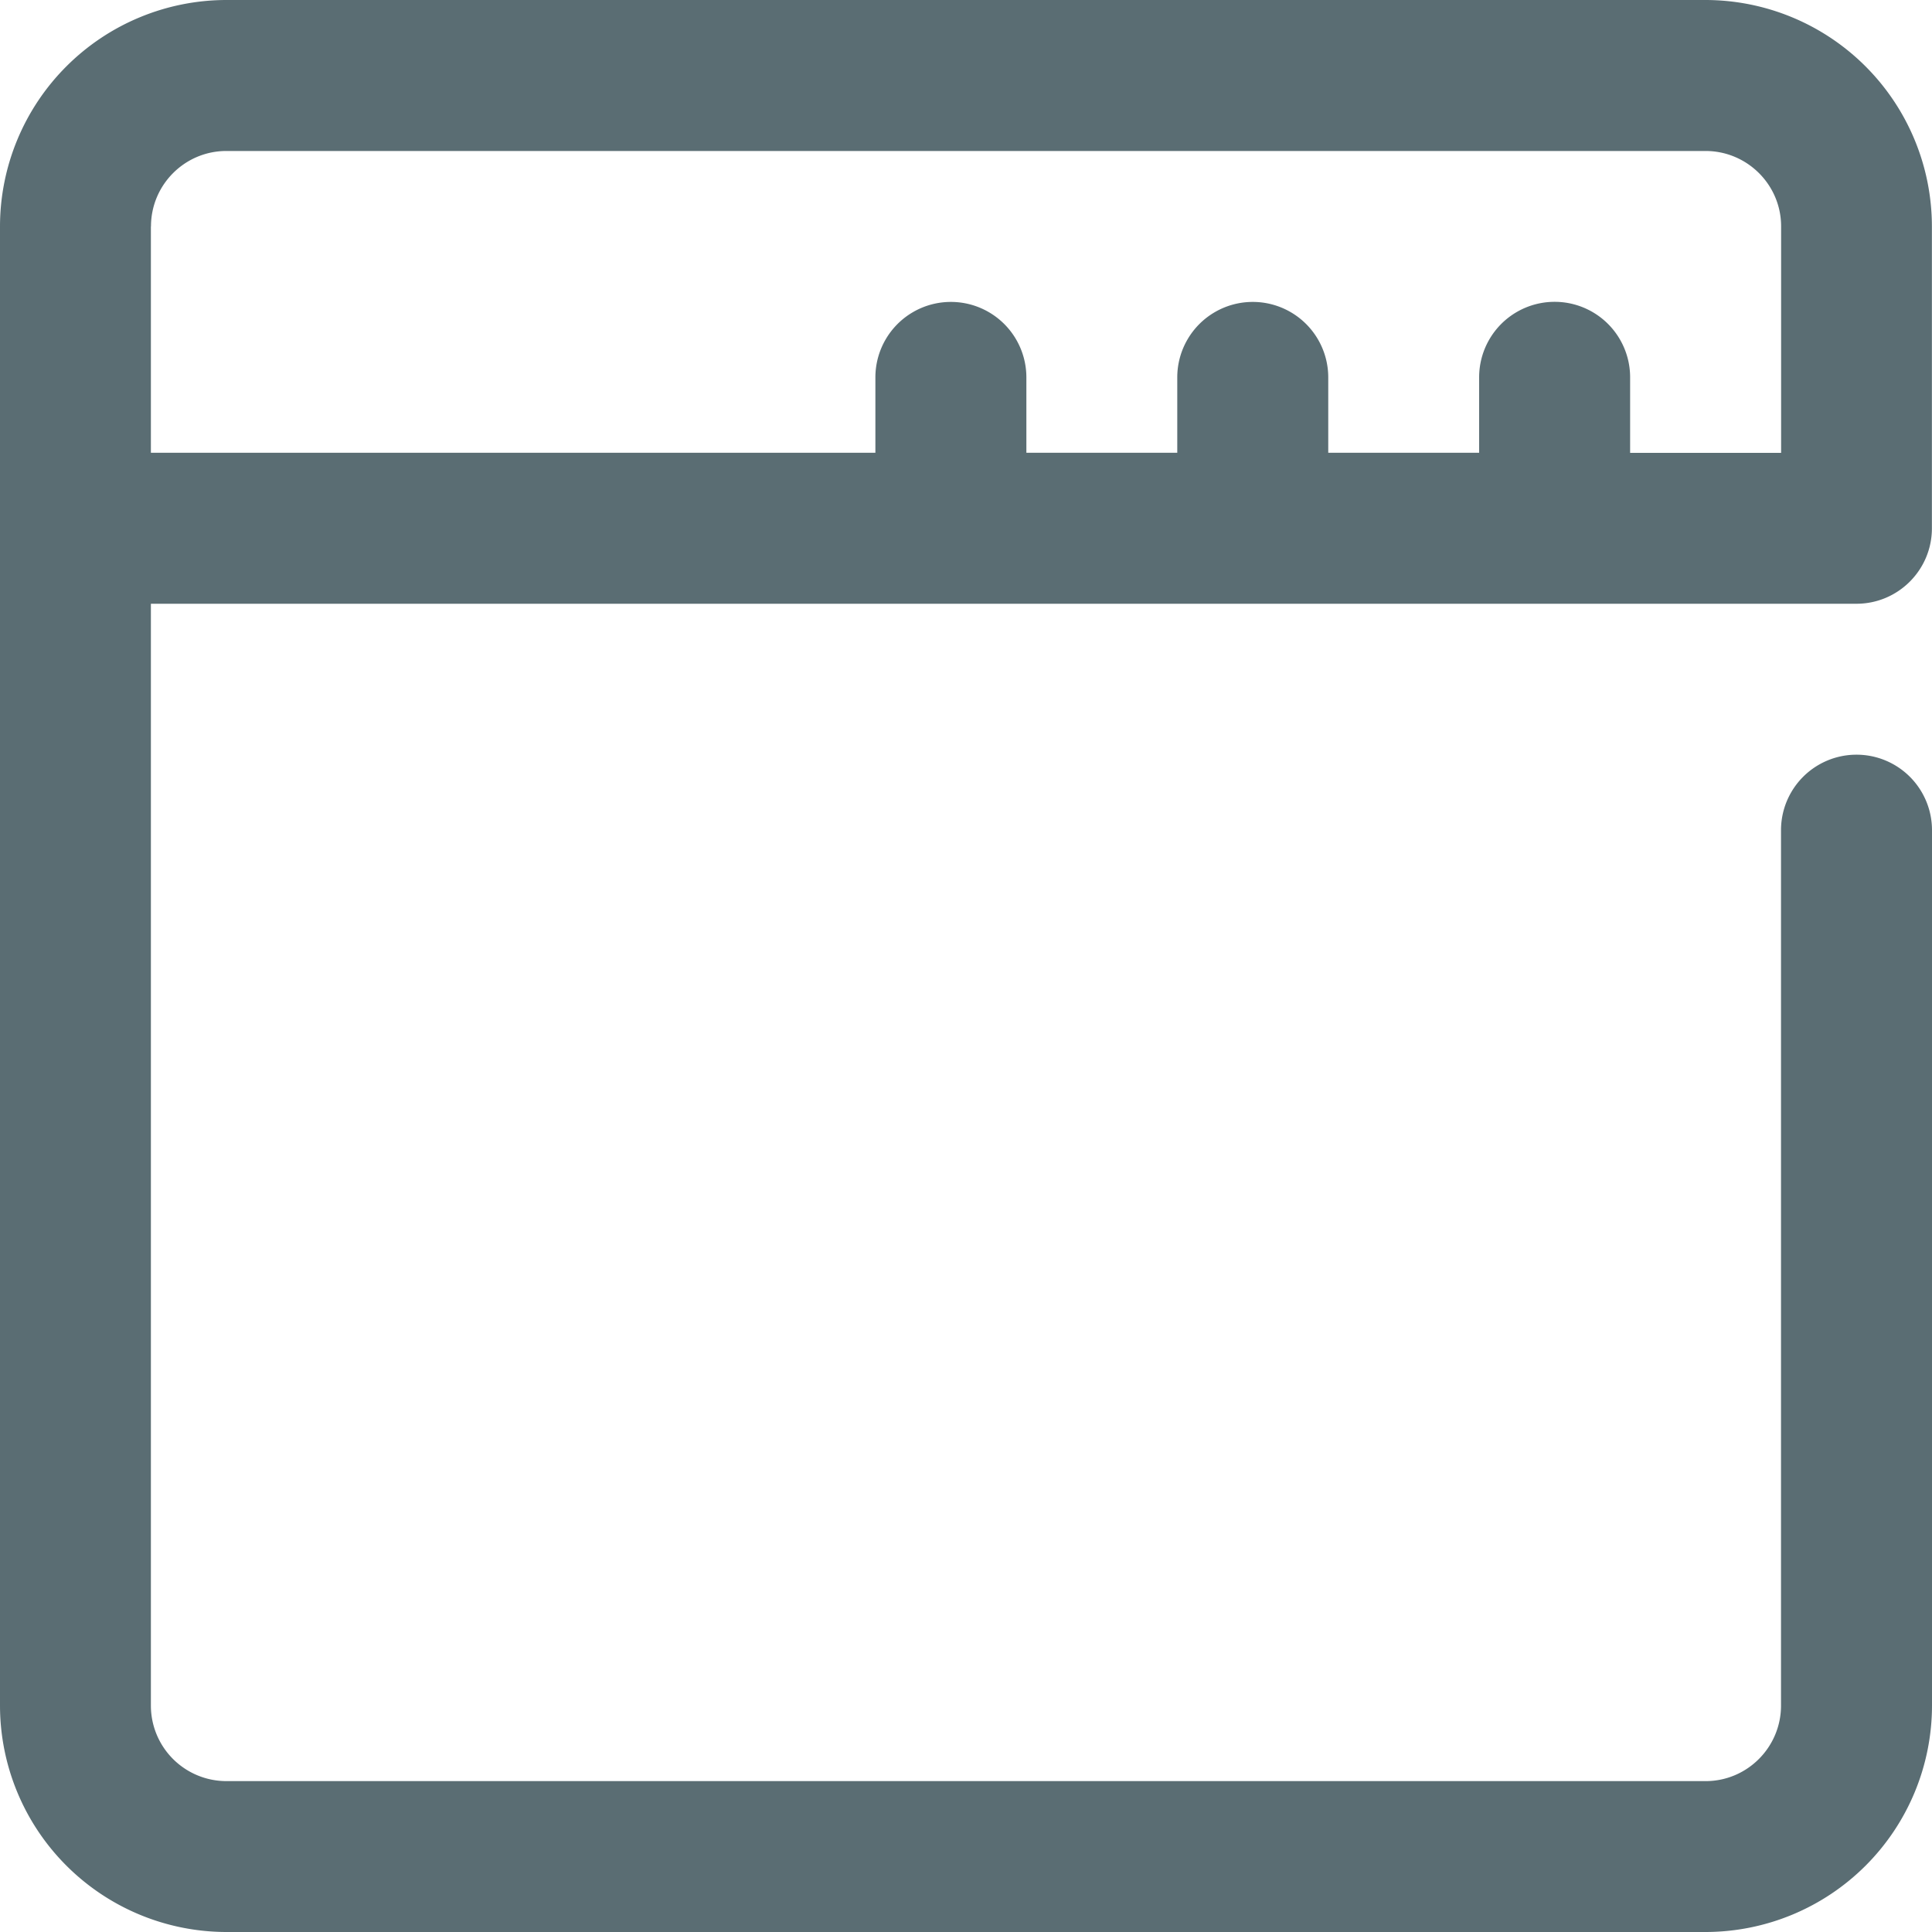<svg xmlns="http://www.w3.org/2000/svg" width="20" height="20" fill="none"><path fill="#5A6D73" d="M17.656 0H2.344A2.346 2.346 0 0 0 0 2.344v15.312A2.346 2.346 0 0 0 2.344 20h15.312A2.346 2.346 0 0 0 20 17.656V8.594a.781.781 0 1 0-1.563 0v9.062c0 .431-.35.782-.78.782H2.343a.782.782 0 0 1-.781-.782V6.25h17.656c.431 0 .781-.35.781-.781V2.344A2.346 2.346 0 0 0 17.656 0ZM1.563 2.344c0-.431.35-.781.78-.781h15.313c.431 0 .782.35.782.78v2.345h-1.563v-.782a.781.781 0 1 0-1.563 0v.781H13.75v-.78a.781.781 0 1 0-1.563 0v.78h-1.562v-.78a.781.781 0 0 0-1.563 0v.78h-7.5V2.345Z"/></svg>